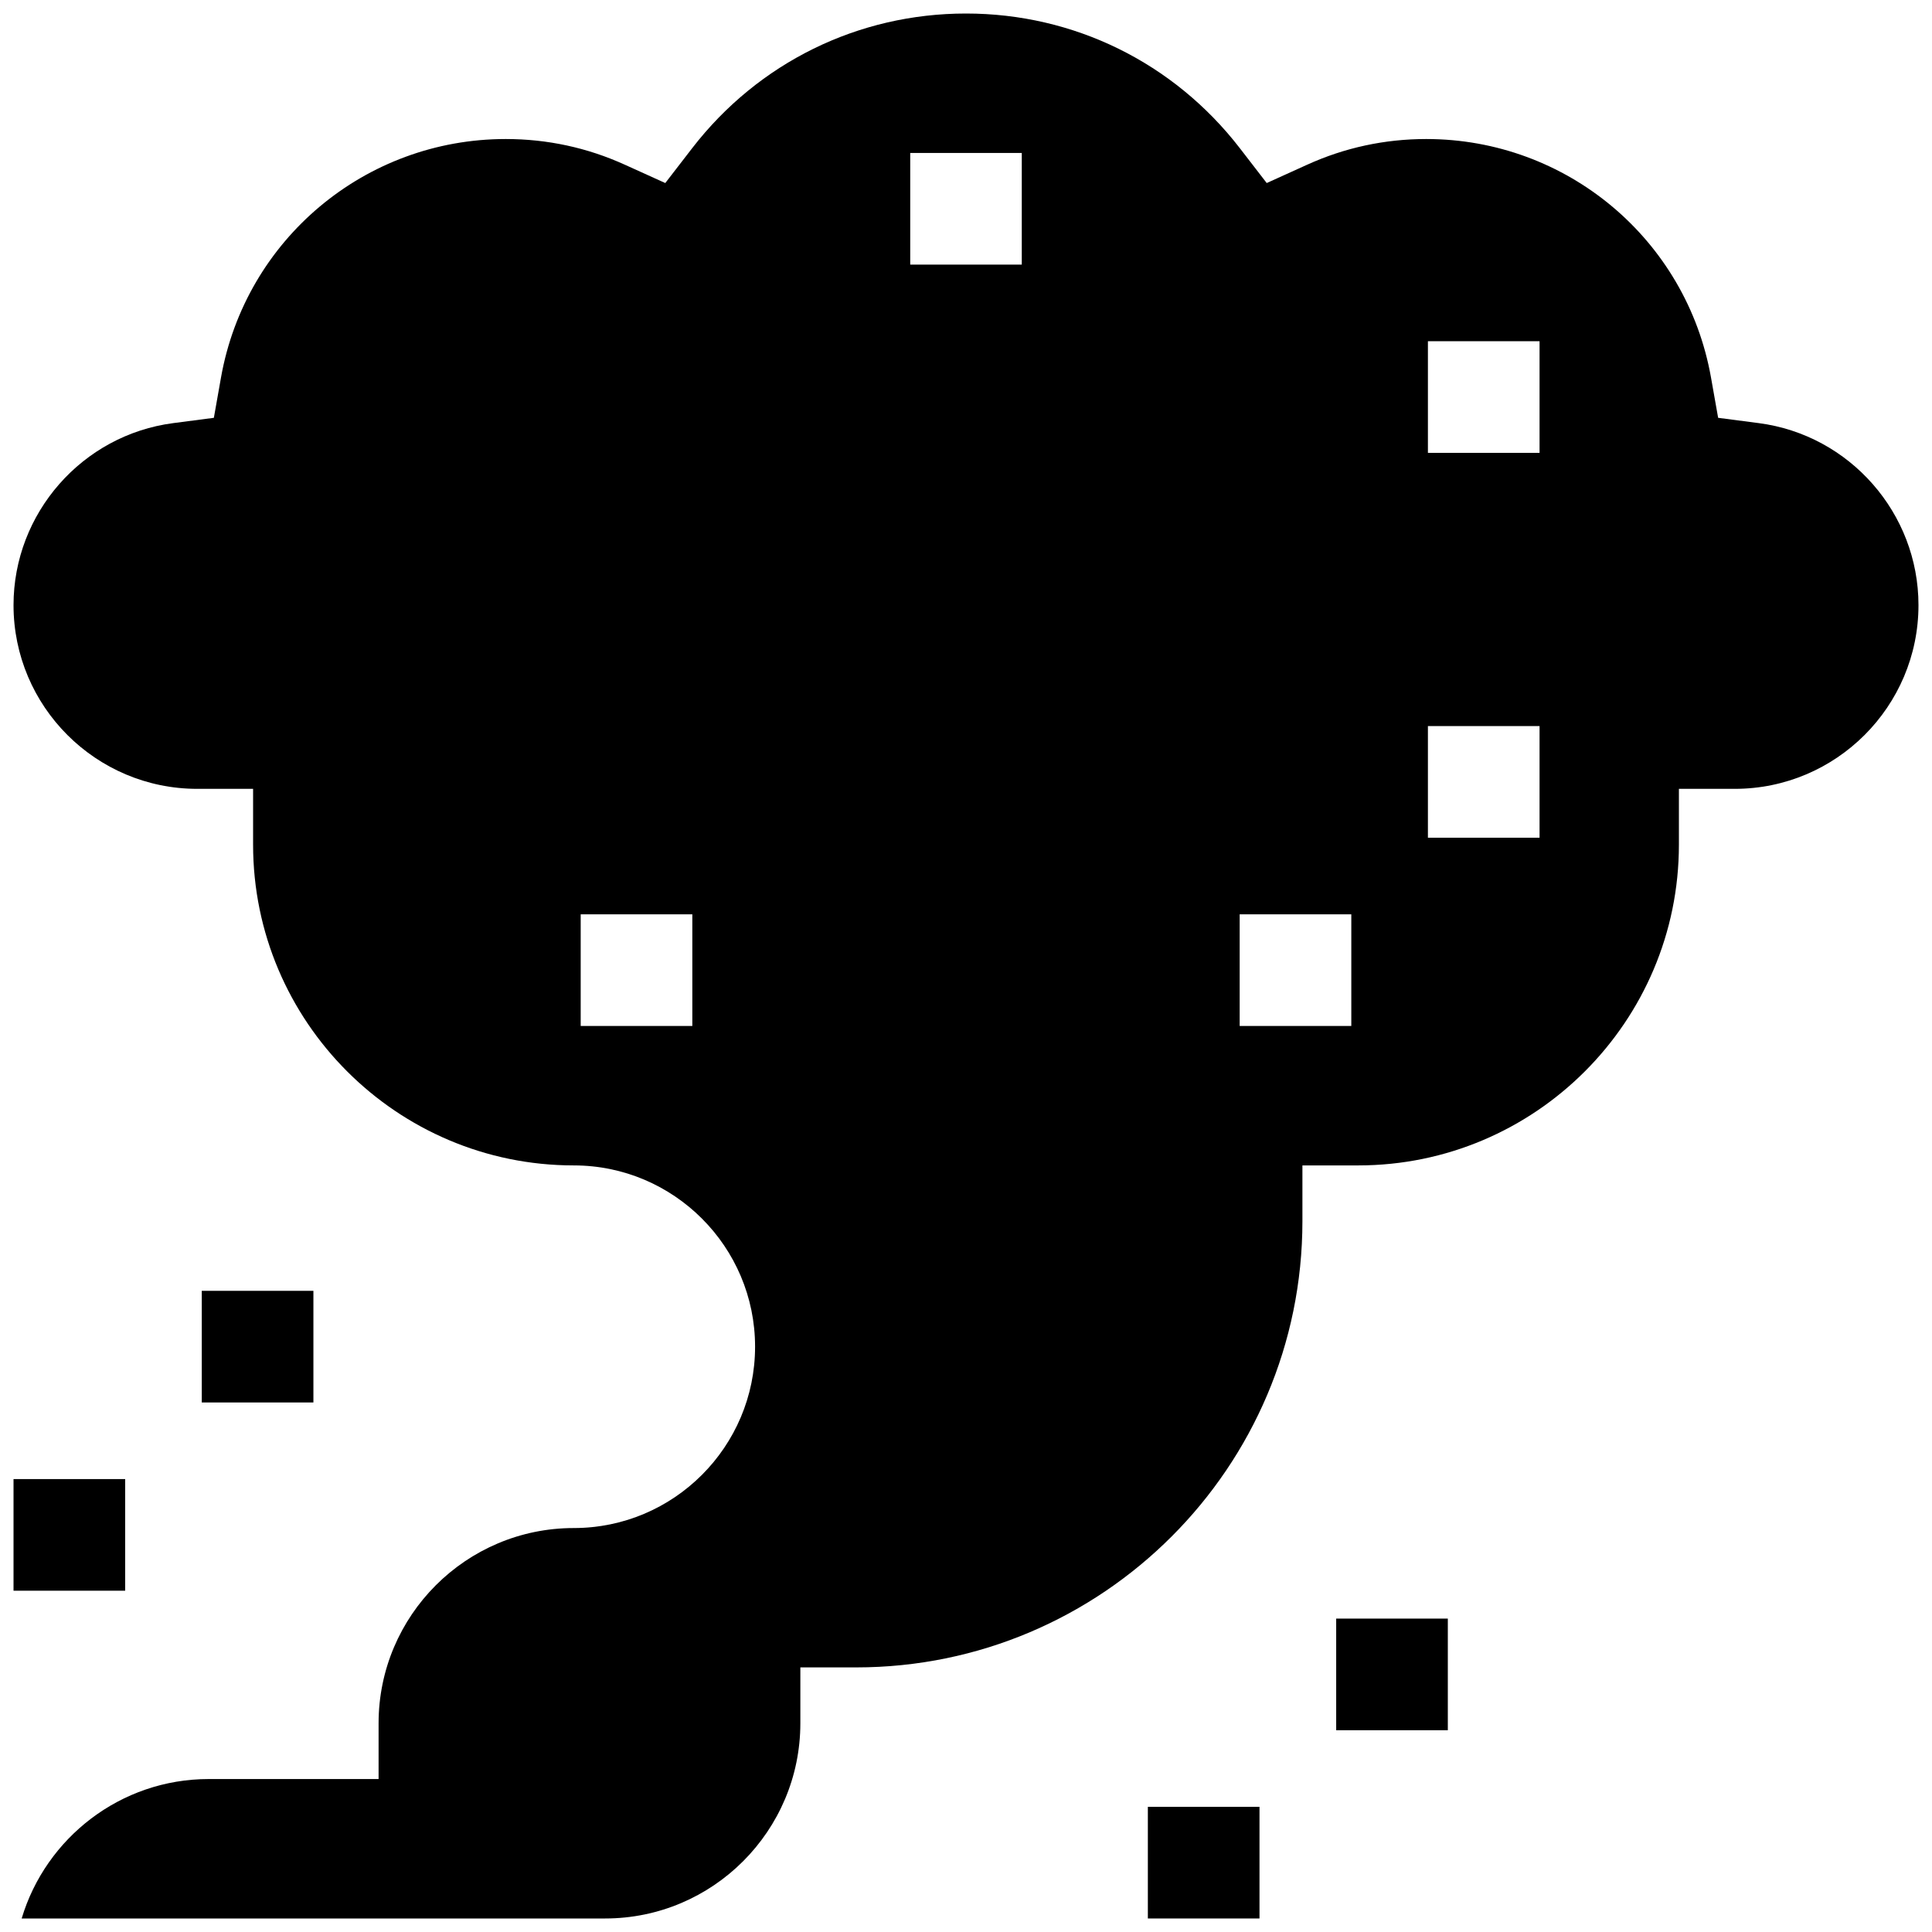 <svg xmlns="http://www.w3.org/2000/svg" fill="none" viewBox="0 0 23 23" height="23" width="23">
<path fill="black" d="M20.937 5.037L20.454 4.974L20.369 4.494C20.077 2.849 18.651 1.655 16.979 1.655C16.485 1.655 16.007 1.758 15.559 1.962L15.08 2.179L14.759 1.763C13.972 0.745 12.784 0.161 11.5 0.161C10.216 0.161 9.028 0.745 8.241 1.763L7.92 2.179L7.441 1.962C6.993 1.758 6.515 1.655 6.021 1.655C4.349 1.655 2.923 2.849 2.631 4.494L2.546 4.974L2.063 5.037C0.979 5.178 0.161 6.11 0.161 7.204C0.161 8.41 1.142 9.391 2.348 9.391H3.013V10.056C3.013 12.161 4.725 13.874 6.831 13.874C8.021 13.874 8.989 14.842 8.989 16.032C8.989 17.223 8.021 18.191 6.831 18.191C5.549 18.191 4.507 19.233 4.507 20.515V21.179H2.485C1.435 21.179 0.545 21.88 0.258 22.839H7.204C8.486 22.839 9.528 21.796 9.528 20.515V19.85H10.193C13.122 19.85 15.505 17.467 15.505 14.538V13.874H16.169C18.275 13.874 19.987 12.161 19.987 10.056V9.391H20.652C21.858 9.391 22.839 8.41 22.839 7.204C22.839 6.11 22.021 5.178 20.937 5.037ZM8.242 12.214H6.913V10.885H8.242V12.214ZM12.164 3.15H10.836V1.821H12.164V3.15ZM16.087 12.214H14.758V10.885H16.087V12.214ZM18.328 9.973H16.999V8.644H18.328V9.973ZM18.328 5.391H16.999V4.062H18.328V5.391Z"></path>
<path fill="black" d="M2.402 15.367H3.731V16.696H2.402V15.367Z"></path>
<path fill="black" d="M0.161 17.608H1.49V18.937H0.161V17.608Z"></path>
<path fill="black" d="M15.907 19.269H17.236V20.598H15.907V19.269Z"></path>
<path fill="black" d="M13.665 21.51H14.994V22.839H13.665V21.51Z"></path>
</svg>
